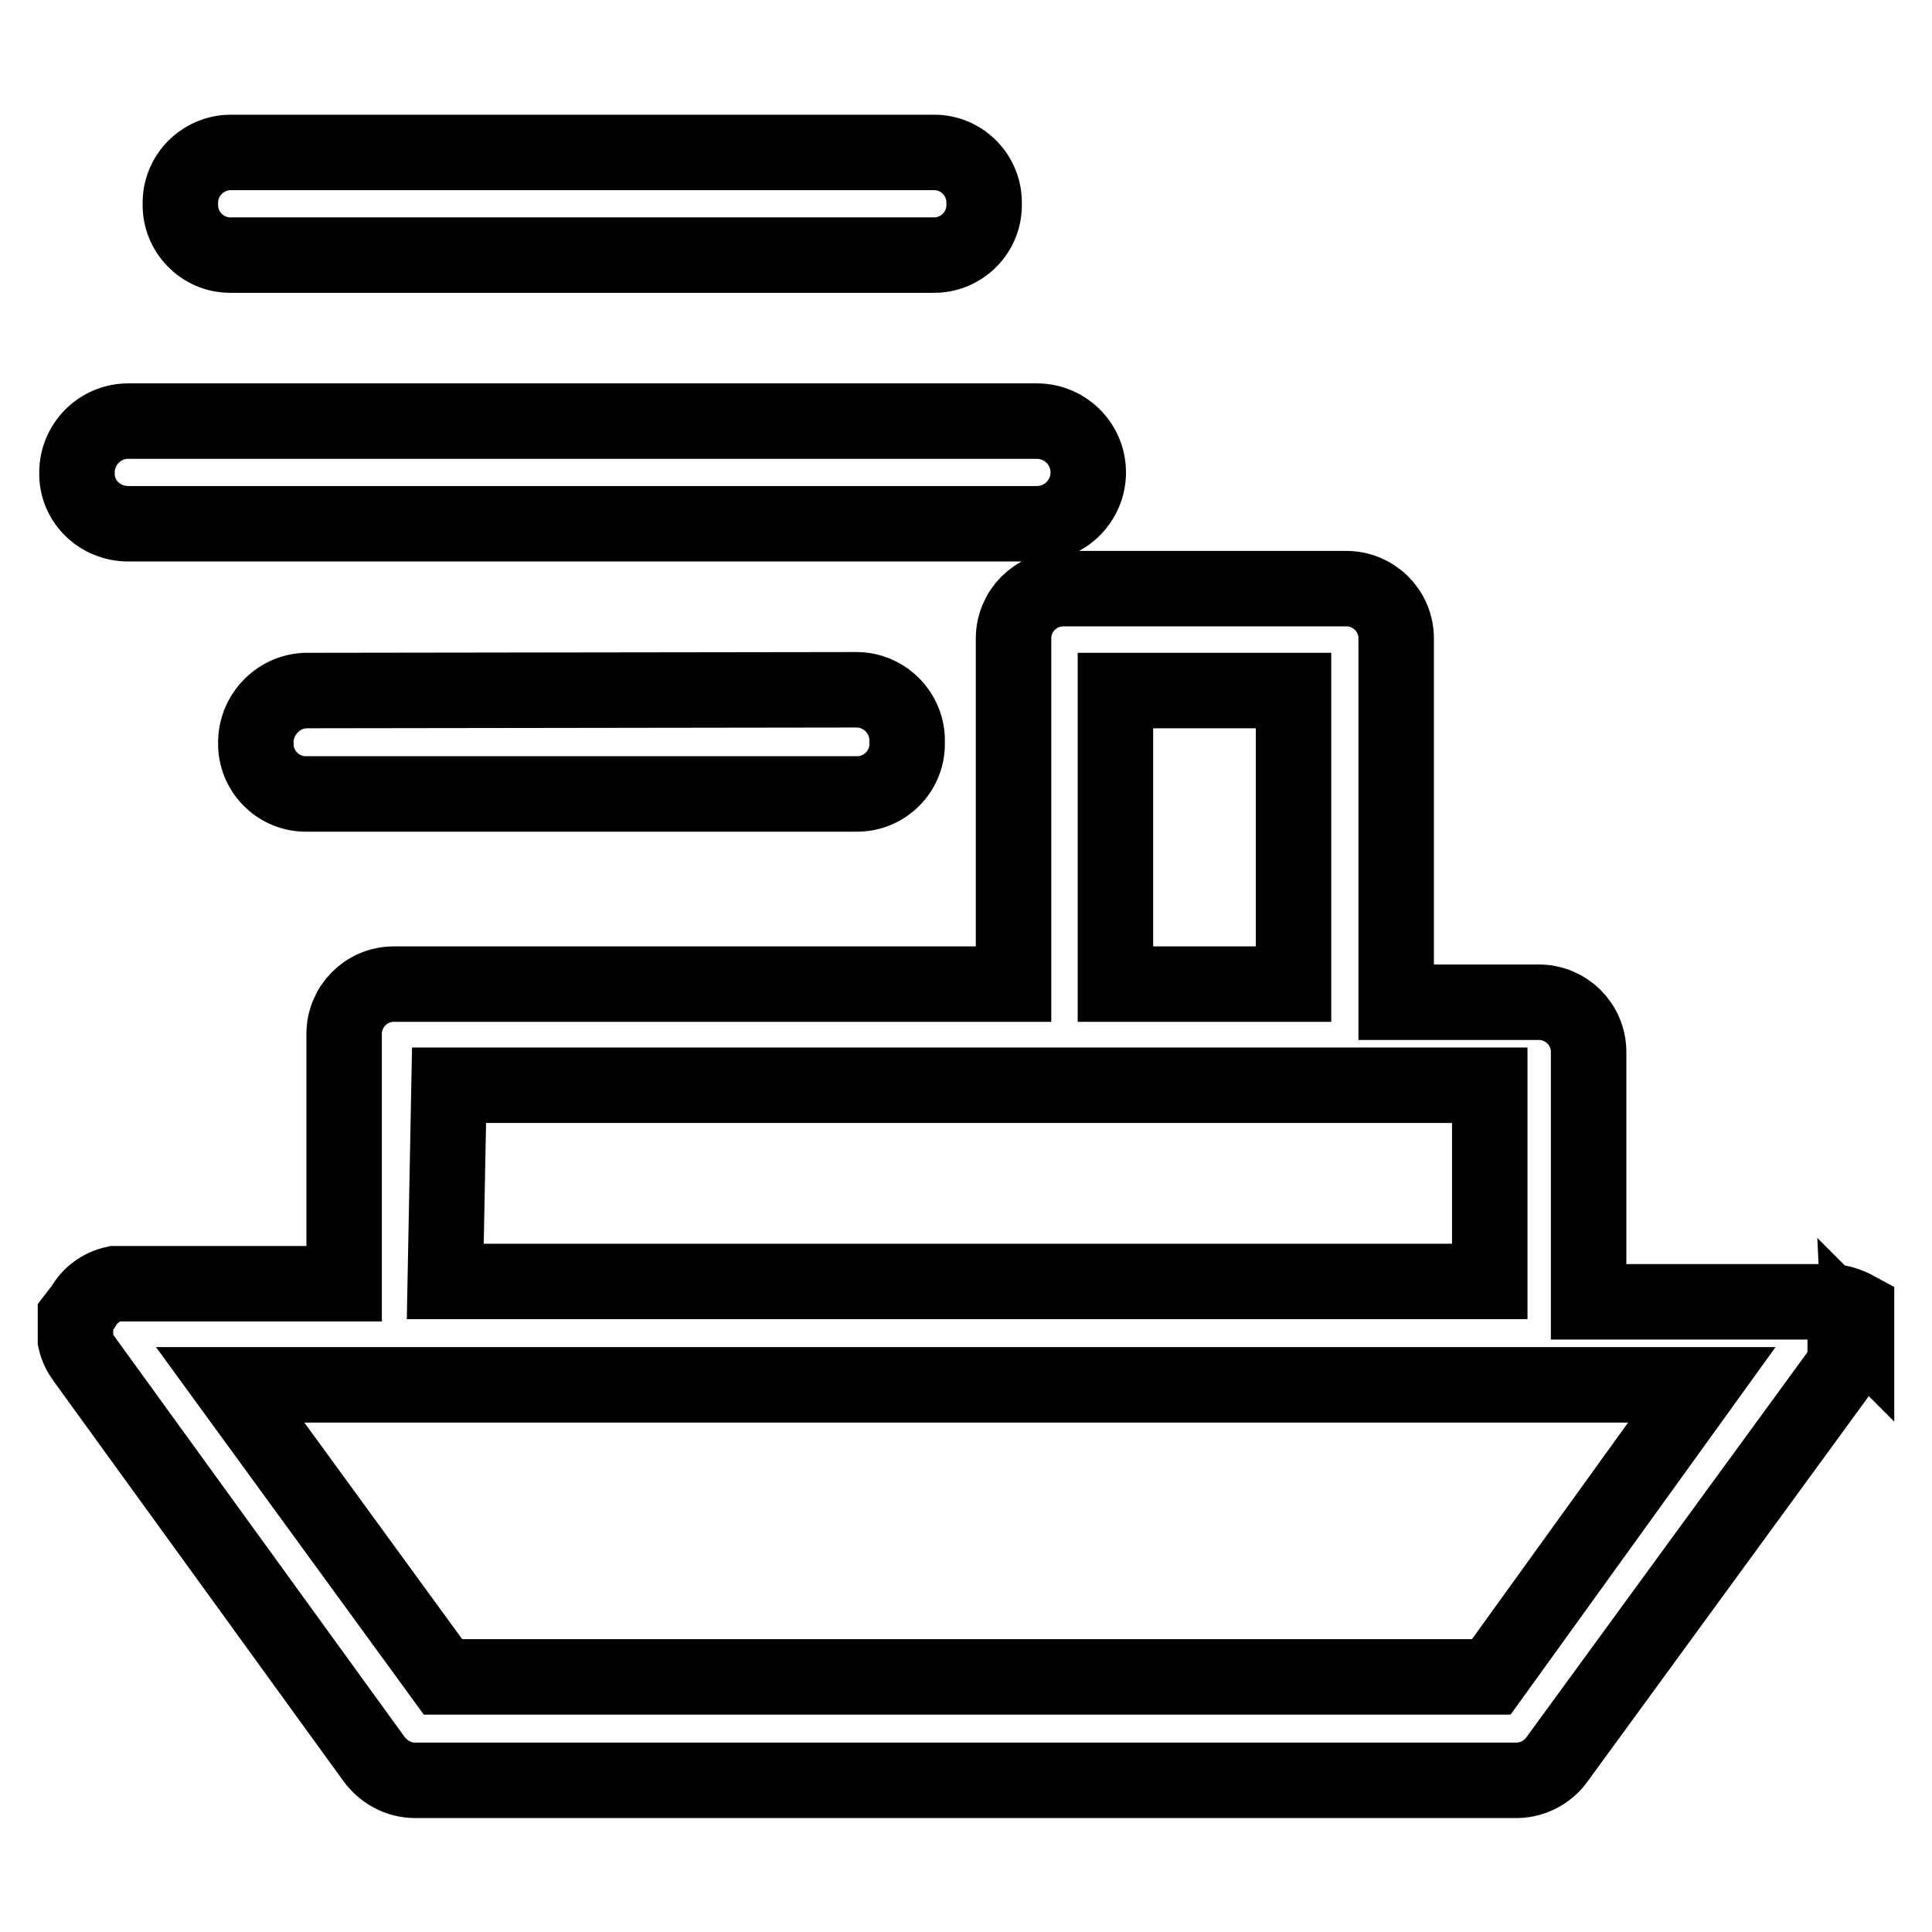 <?xml version="1.0" encoding="utf-8"?>
<!-- Svg Vector Icons : http://www.onlinewebfonts.com/icon -->
<!DOCTYPE svg PUBLIC "-//W3C//DTD SVG 1.1//EN" "http://www.w3.org/Graphics/SVG/1.1/DTD/svg11.dtd">
<svg version="1.1" xmlns="http://www.w3.org/2000/svg" xmlns:xlink="http://www.w3.org/1999/xlink" x="0px" y="0px" viewBox="0 0 256 256" enable-background="new 0 0 256 256" xml:space="preserve">
<g> <path stroke-width="10" fill-opacity="0" stroke="#000000"  d="M30.8,33.8h92.8c3.7,0.1,6.8-2.9,6.8-6.6c0-0.1,0-0.1,0-0.2c0.1-3.7-2.9-6.8-6.6-6.8c-0.1,0-0.1,0-0.2,0 H30.8c-3.7-0.1-6.8,2.8-6.9,6.5c0,0.1,0,0.2,0,0.3c-0.1,3.7,2.9,6.8,6.6,6.8C30.5,33.8,30.6,33.8,30.8,33.8z M17,69.4h120.4 c3.8,0,6.8-3.1,6.8-6.8c0-3.8-3.1-6.8-6.8-6.8H17c-3.8,0-6.8,3.1-6.8,6.8C10.1,66.4,13.2,69.4,17,69.4z M40.9,91.5 c-3.8-0.1-6.9,3-7,6.7c0,0.1,0,0.1,0,0.2c-0.1,3.7,2.9,6.8,6.6,6.8c0.1,0,0.2,0,0.3,0h72.6c3.7,0.1,6.8-2.9,6.8-6.6 c0-0.1,0-0.2,0-0.3c0.1-3.8-3-6.9-6.7-6.9c0,0-0.1,0-0.1,0L40.9,91.5z M246,176.3c0-0.3,0-0.5,0-0.8v-2c-1.1-0.6-2.3-1-3.5-1h-32 v-33.1c0-3.7-3-6.6-6.6-6.6l0,0H185V84.6c0-3.7-3-6.6-6.6-6.6l0,0h-37.5c-3.7,0-6.6,3-6.6,6.6l0,0v45.8H52.2c-3.7,0-6.6,3-6.6,6.6 l0,0v33.1H15.2c-1.8,0.4-3.3,1.5-4.2,3.1l-1,1.3v0.8c0,0.3,0,0.5,0,0.8v0.6c0,0.3,0,0.6,0,0.9c0.2,0.9,0.6,1.7,1.1,2.4L49.5,233 c1.3,1.8,3.3,2.9,5.5,2.9h145.6c2.3,0.1,4.5-1,5.8-2.9l38.1-52.2v-1.7c0-0.3,0-0.5,0-0.8v-0.7c0,0,1.3-1.3,1.3-1.5L246,176.3z  M147.8,91.5h23.6v38.9h-23.6V91.5z M59.5,143.8h137.9v26H59L59.5,143.8z M197.6,222.2H58.7l-28.2-38.7h195L197.6,222.2z"/></g>
</svg>